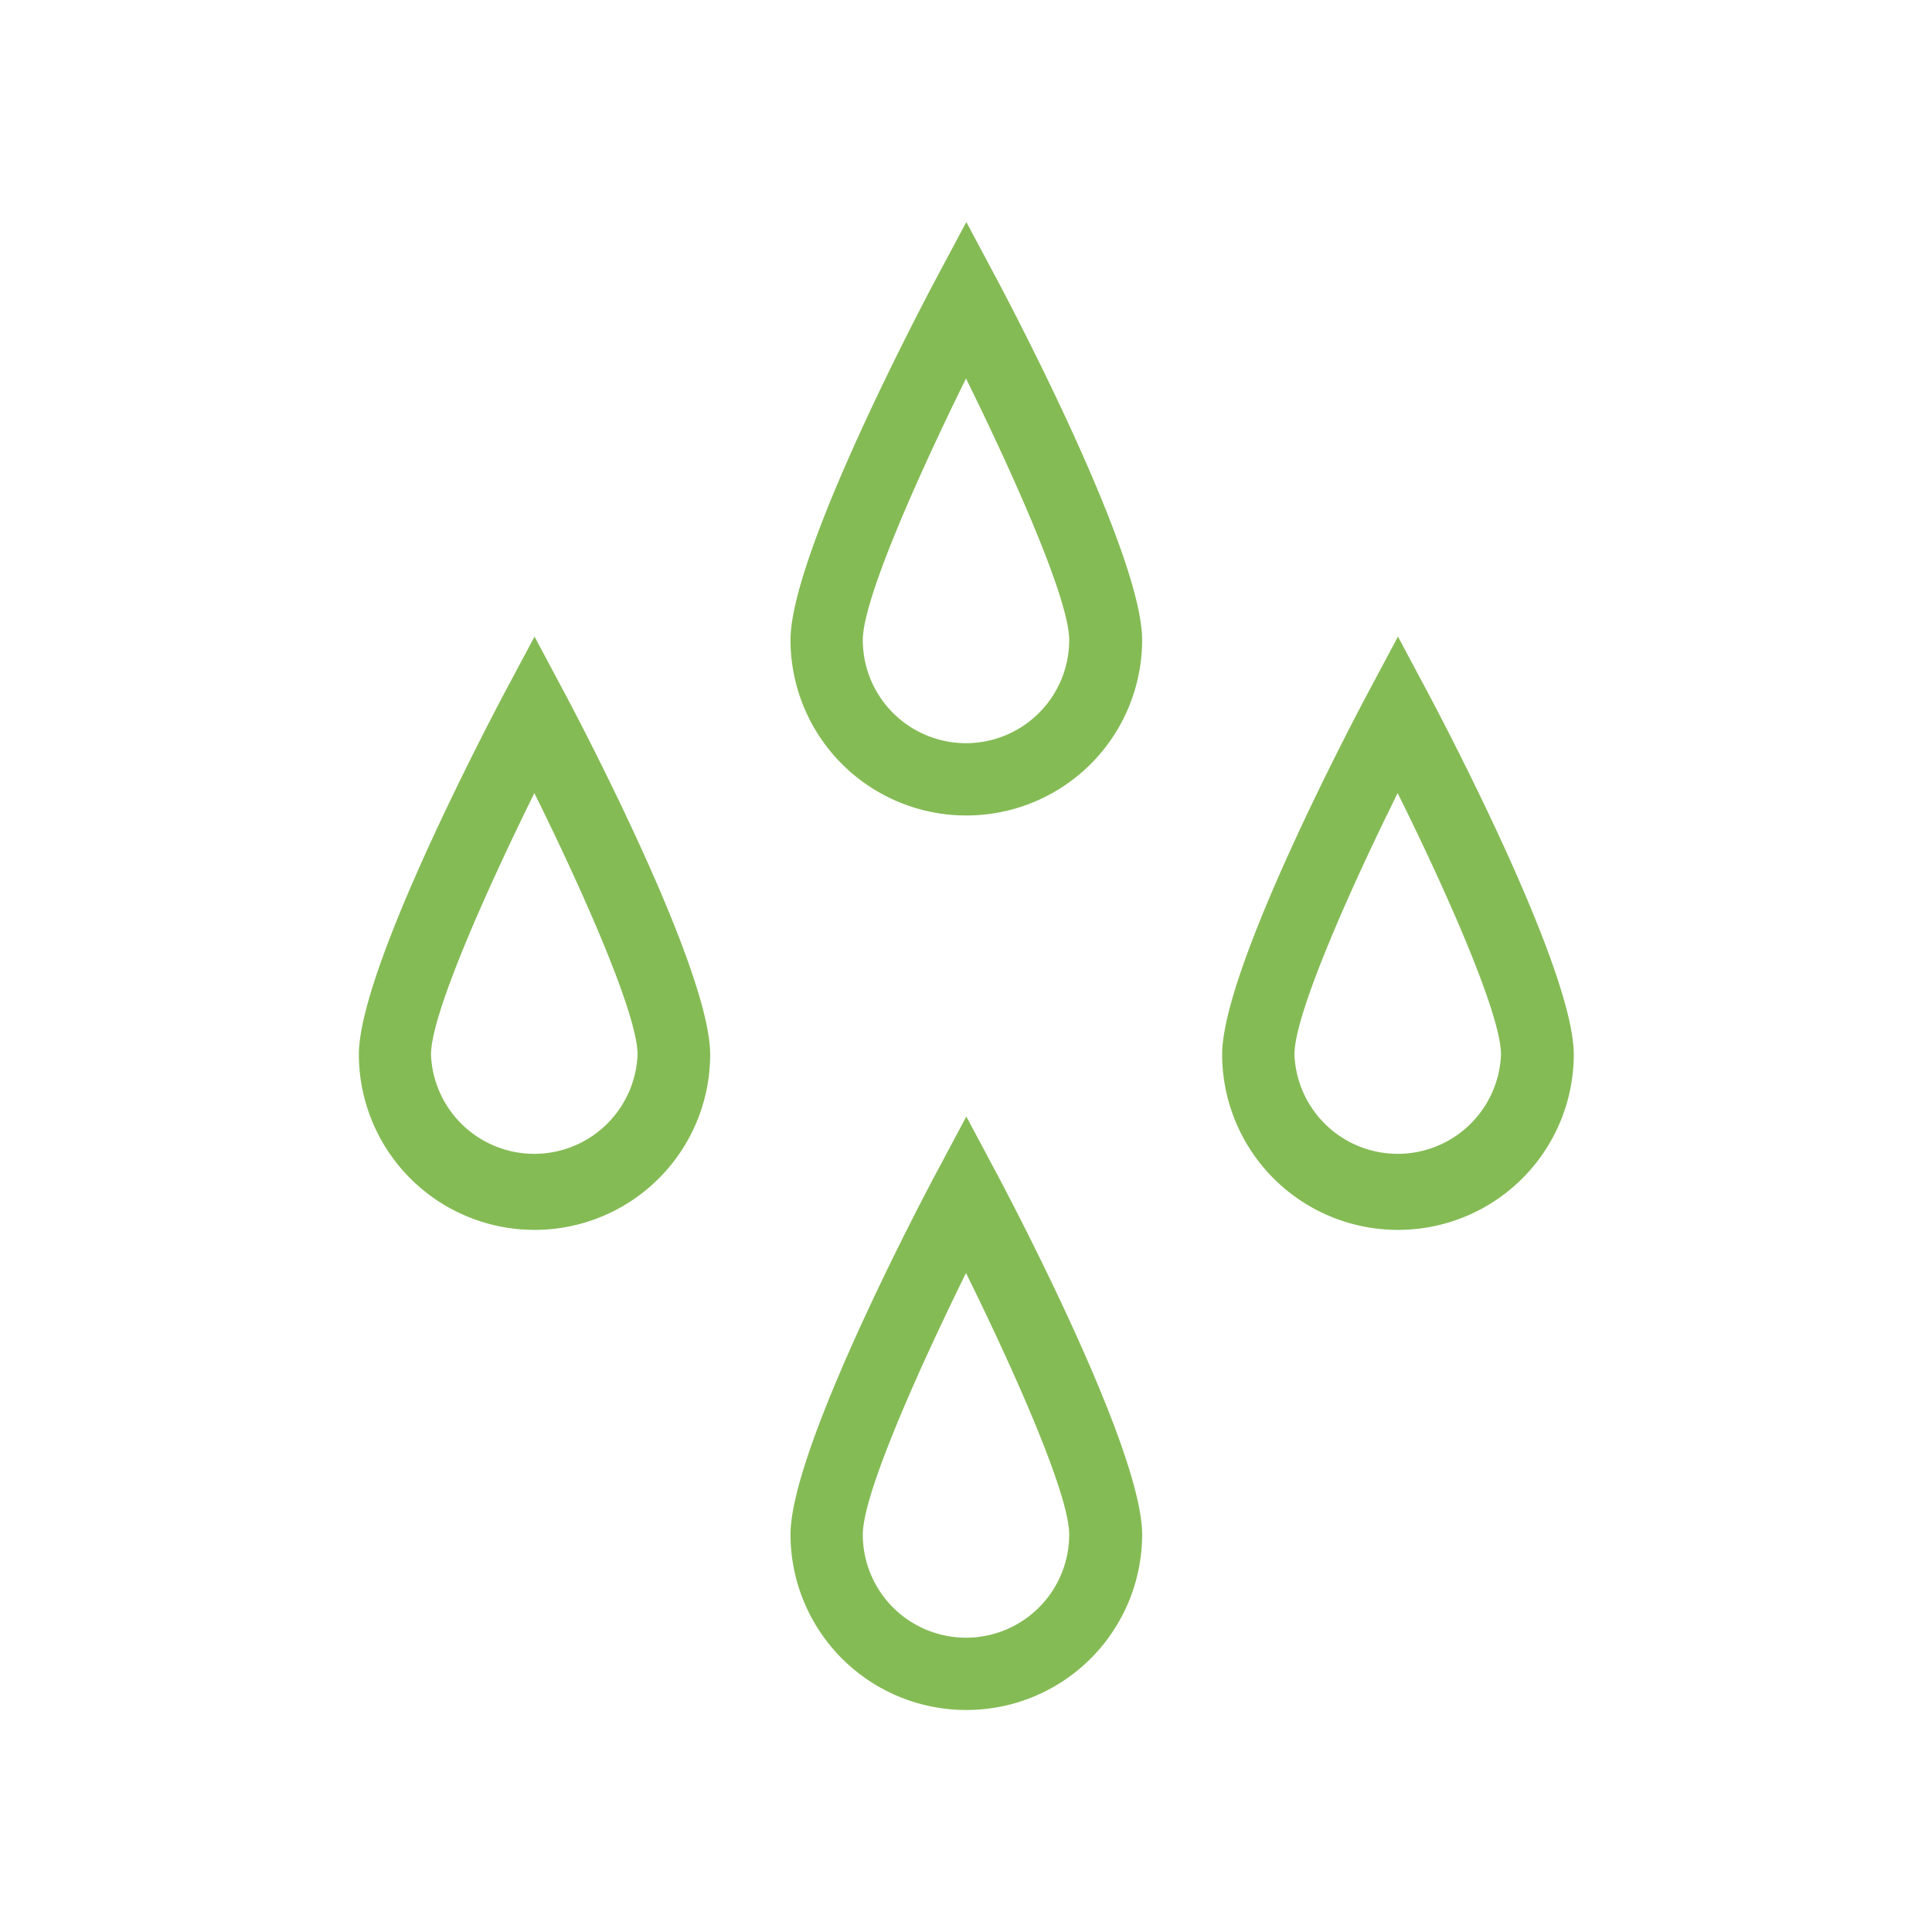 <svg xmlns="http://www.w3.org/2000/svg" viewBox="0 0 120 120"><defs><style>.a{fill:#85bb55;}</style></defs><title>CT-Test-03-Rain</title><path class="a" d="M60,50.65a10.91,10.91,0,0,1-10.9-10.9c0-5.08,7.43-19.39,8.92-22.21l2-3.75,2,3.75c1.49,2.82,8.92,17.13,8.92,22.21A10.91,10.91,0,0,1,60,50.65Zm0-27.14c-3,6.08-6.41,13.74-6.41,16.24a6.41,6.41,0,0,0,12.82,0C66.41,37.25,63,29.59,60,23.51Z"/><path class="a" d="M60,106.21a10.91,10.91,0,0,1-10.9-10.9c0-5.08,7.43-19.39,8.92-22.21l2-3.75,2,3.75c1.49,2.82,8.92,17.13,8.92,22.21A10.91,10.91,0,0,1,60,106.21Zm0-27.14c-3,6.09-6.41,13.74-6.41,16.24a6.41,6.41,0,1,0,12.82,0C66.41,92.81,63,85.15,60,79.07Z"/><path class="a" d="M33.19,76.39A10.91,10.91,0,0,1,22.29,65.5c0-5.08,7.43-19.39,8.91-22.21l2-3.75,2,3.75c1.49,2.82,8.91,17.13,8.91,22.21A10.9,10.9,0,0,1,33.19,76.39Zm0-27.13c-3,6.08-6.42,13.74-6.42,16.24a6.42,6.42,0,0,0,12.83,0C39.6,63,36.2,55.34,33.19,49.26Z"/><path class="a" d="M86.81,76.39A10.91,10.91,0,0,1,75.91,65.5c0-5.08,7.43-19.39,8.92-22.21l2-3.75,2,3.75c1.49,2.82,8.92,17.13,8.92,22.21A10.91,10.91,0,0,1,86.81,76.39Zm0-27.13C83.8,55.34,80.4,63,80.4,65.5a6.42,6.42,0,0,0,12.83,0C93.23,63,89.83,55.34,86.81,49.26Z"/></svg>